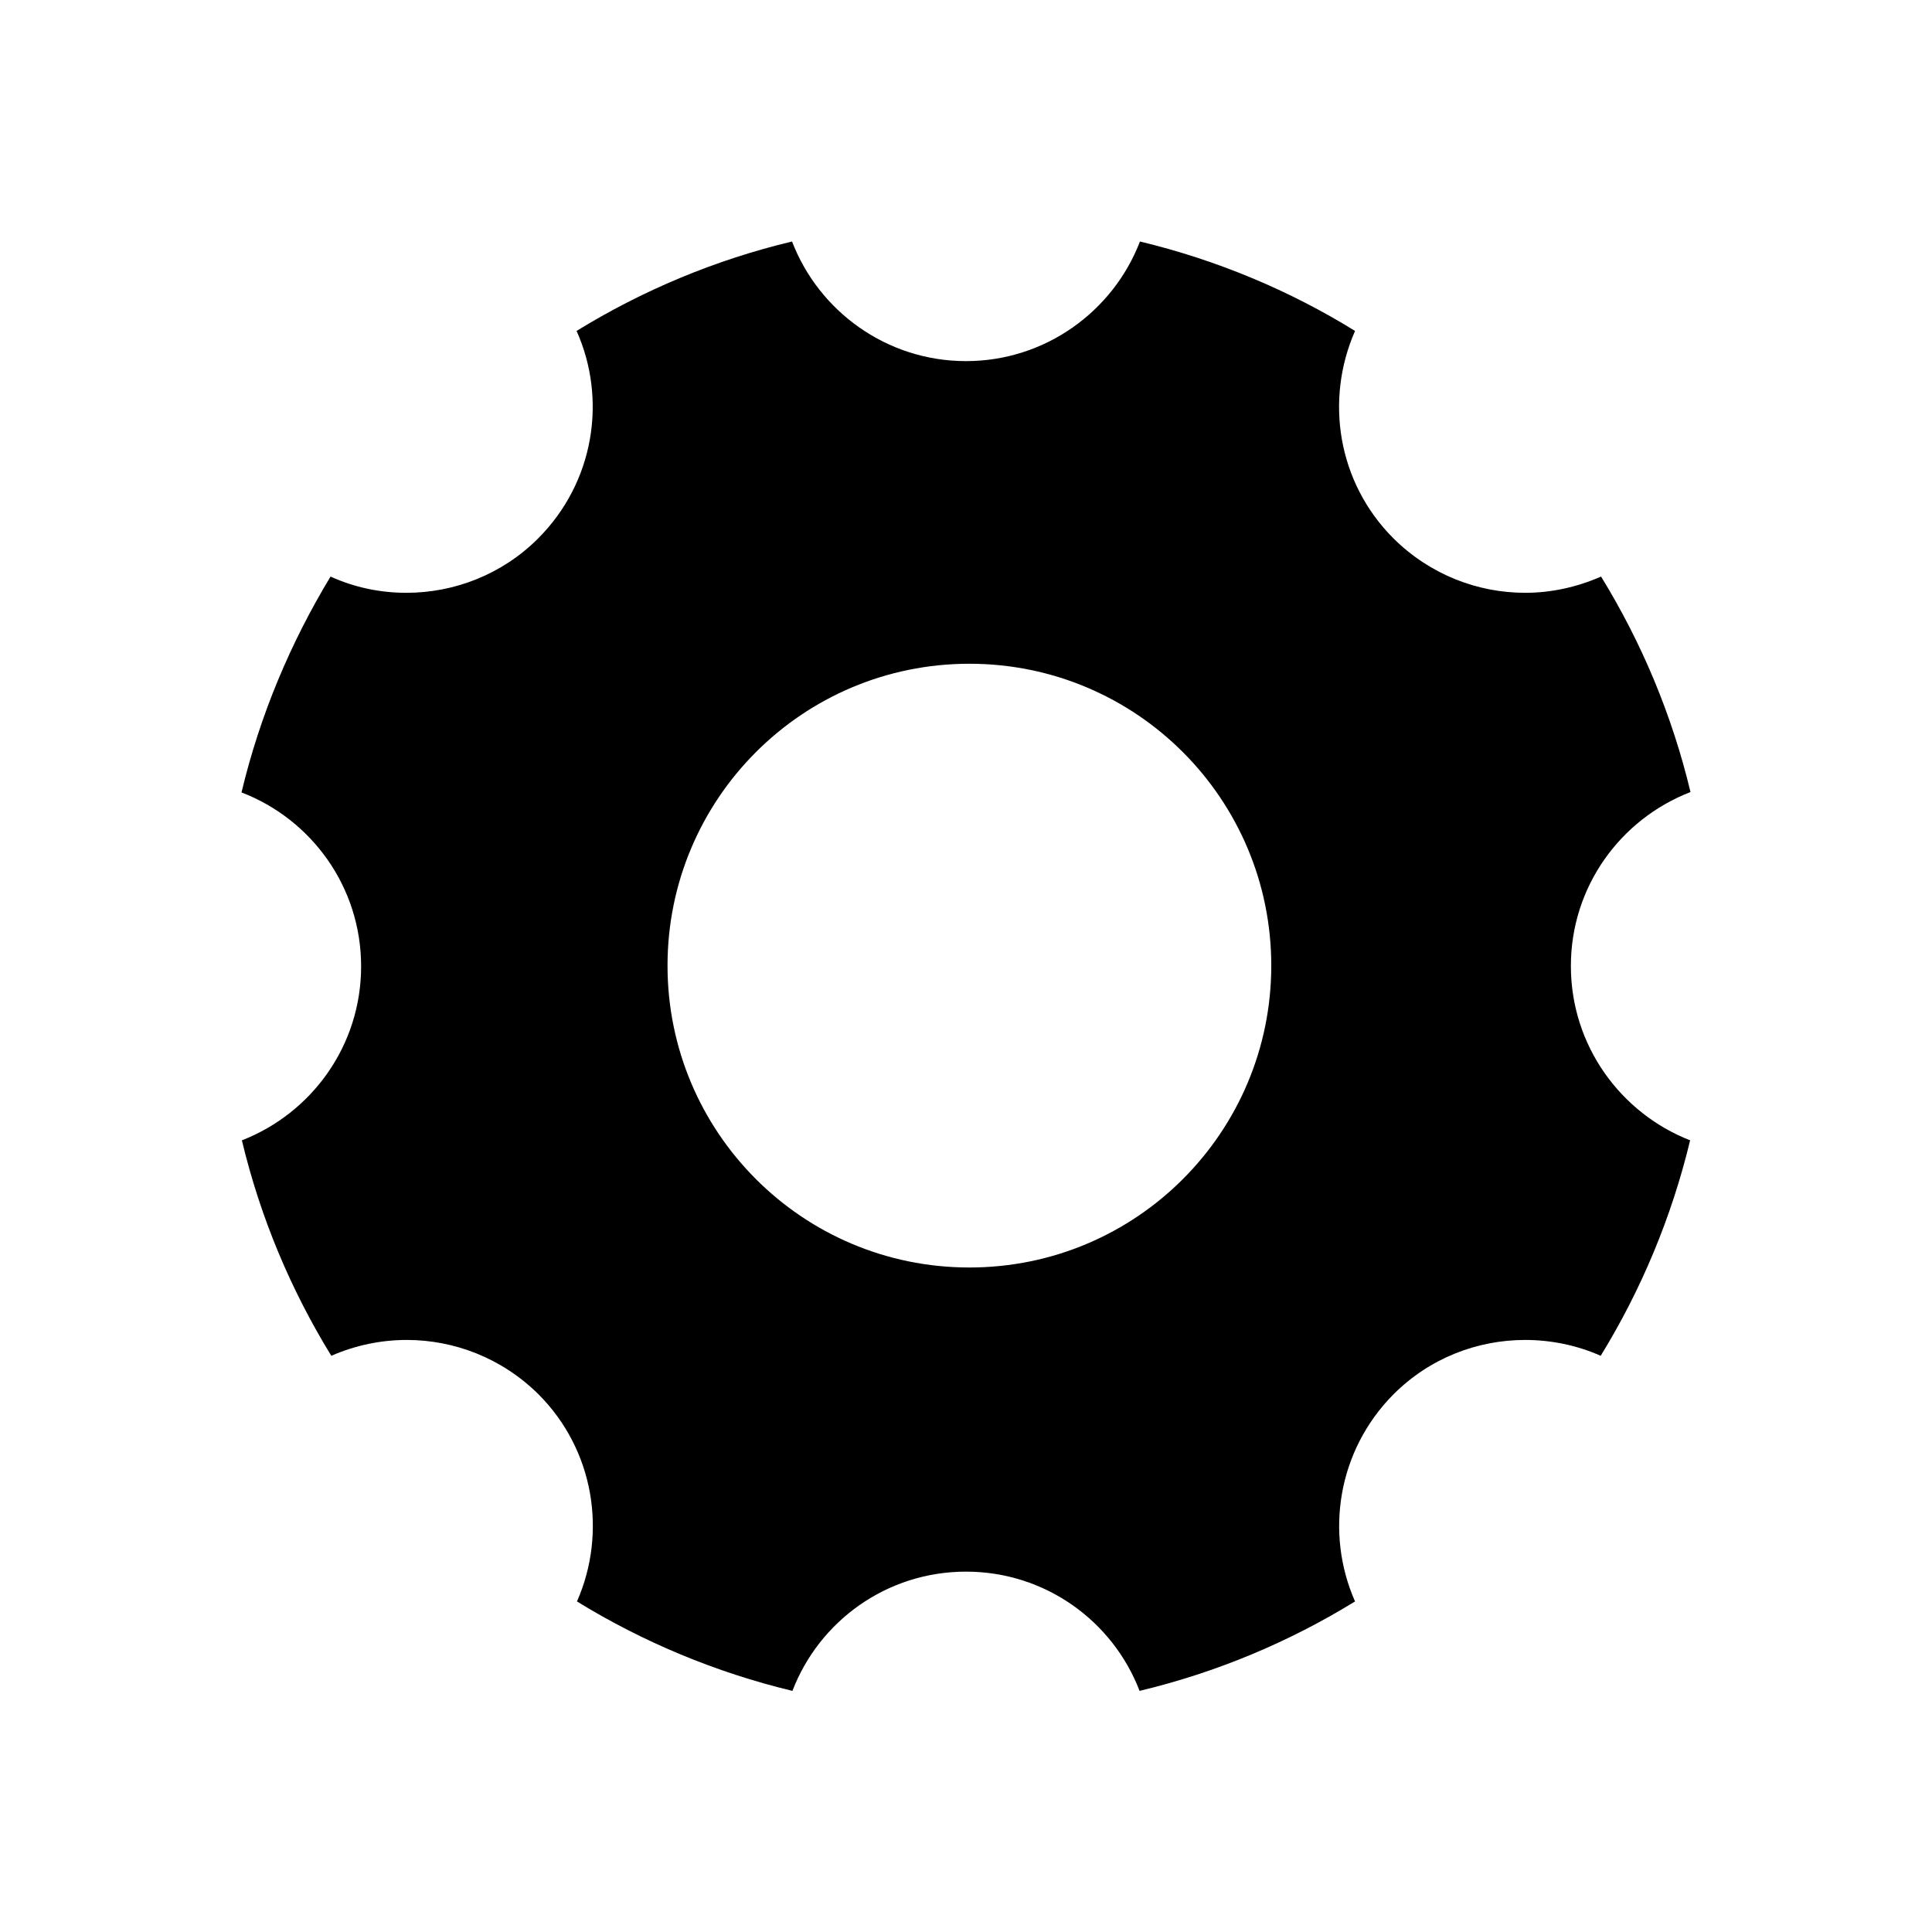 <?xml version="1.0" encoding="utf-8"?>
<!-- Generator: Adobe Illustrator 22.0.1, SVG Export Plug-In . SVG Version: 6.00 Build 0)  -->
<svg version="1.1" id="Layer_1" xmlns="http://www.w3.org/2000/svg" xmlns:xlink="http://www.w3.org/1999/xlink" x="0px" y="0px"
	 viewBox="0 0 512 512" style="enable-background:new 0 0 512 512;" xml:space="preserve">
<path d="M416.3,256c0-21,13.1-38.9,31.7-46.1c-4.9-20.5-13-39.7-23.7-57.1c-6.4,2.8-13.2,4.3-20.1,4.3c-12.6,0-25.2-4.8-34.9-14.4
	c-14.9-14.9-18.2-36.8-10.2-55C341.8,77,322.5,68.9,302.1,64C295,82.5,277,95.7,256,95.7c-21,0-39-13.2-46.1-31.7
	c-20.5,4.9-39.7,13-57.1,23.7c8.1,18.1,4.7,40.1-10.2,55c-9.6,9.6-22.3,14.4-34.9,14.4c-6.9,0-13.7-1.4-20.1-4.3
	C77,170.3,68.9,189.5,64,210c18.5,7.1,31.7,25,31.7,46.1c0,21-13.1,38.9-31.6,46.1c4.9,20.5,13,39.7,23.7,57.1
	c6.4-2.8,13.2-4.2,20-4.2c12.6,0,25.2,4.8,34.9,14.4c14.8,14.8,18.2,36.8,10.2,54.9c17.4,10.7,36.7,18.8,57.1,23.7
	c7.1-18.5,25-31.6,46-31.6c21,0,38.9,13.1,46,31.6c20.5-4.9,39.7-13,57.1-23.7c-8-18.1-4.6-40,10.2-54.9
	c9.6-9.6,22.2-14.4,34.9-14.4c6.8,0,13.7,1.4,20,4.2c10.7-17.4,18.8-36.7,23.7-57.1C429.5,295,416.3,277.1,416.3,256z M256.9,335.9
	c-44.3,0-80-35.9-80-80c0-44.1,35.7-80,80-80s80,35.9,80,80C336.9,300,301.2,335.9,256.9,335.9z"/>
</svg>
